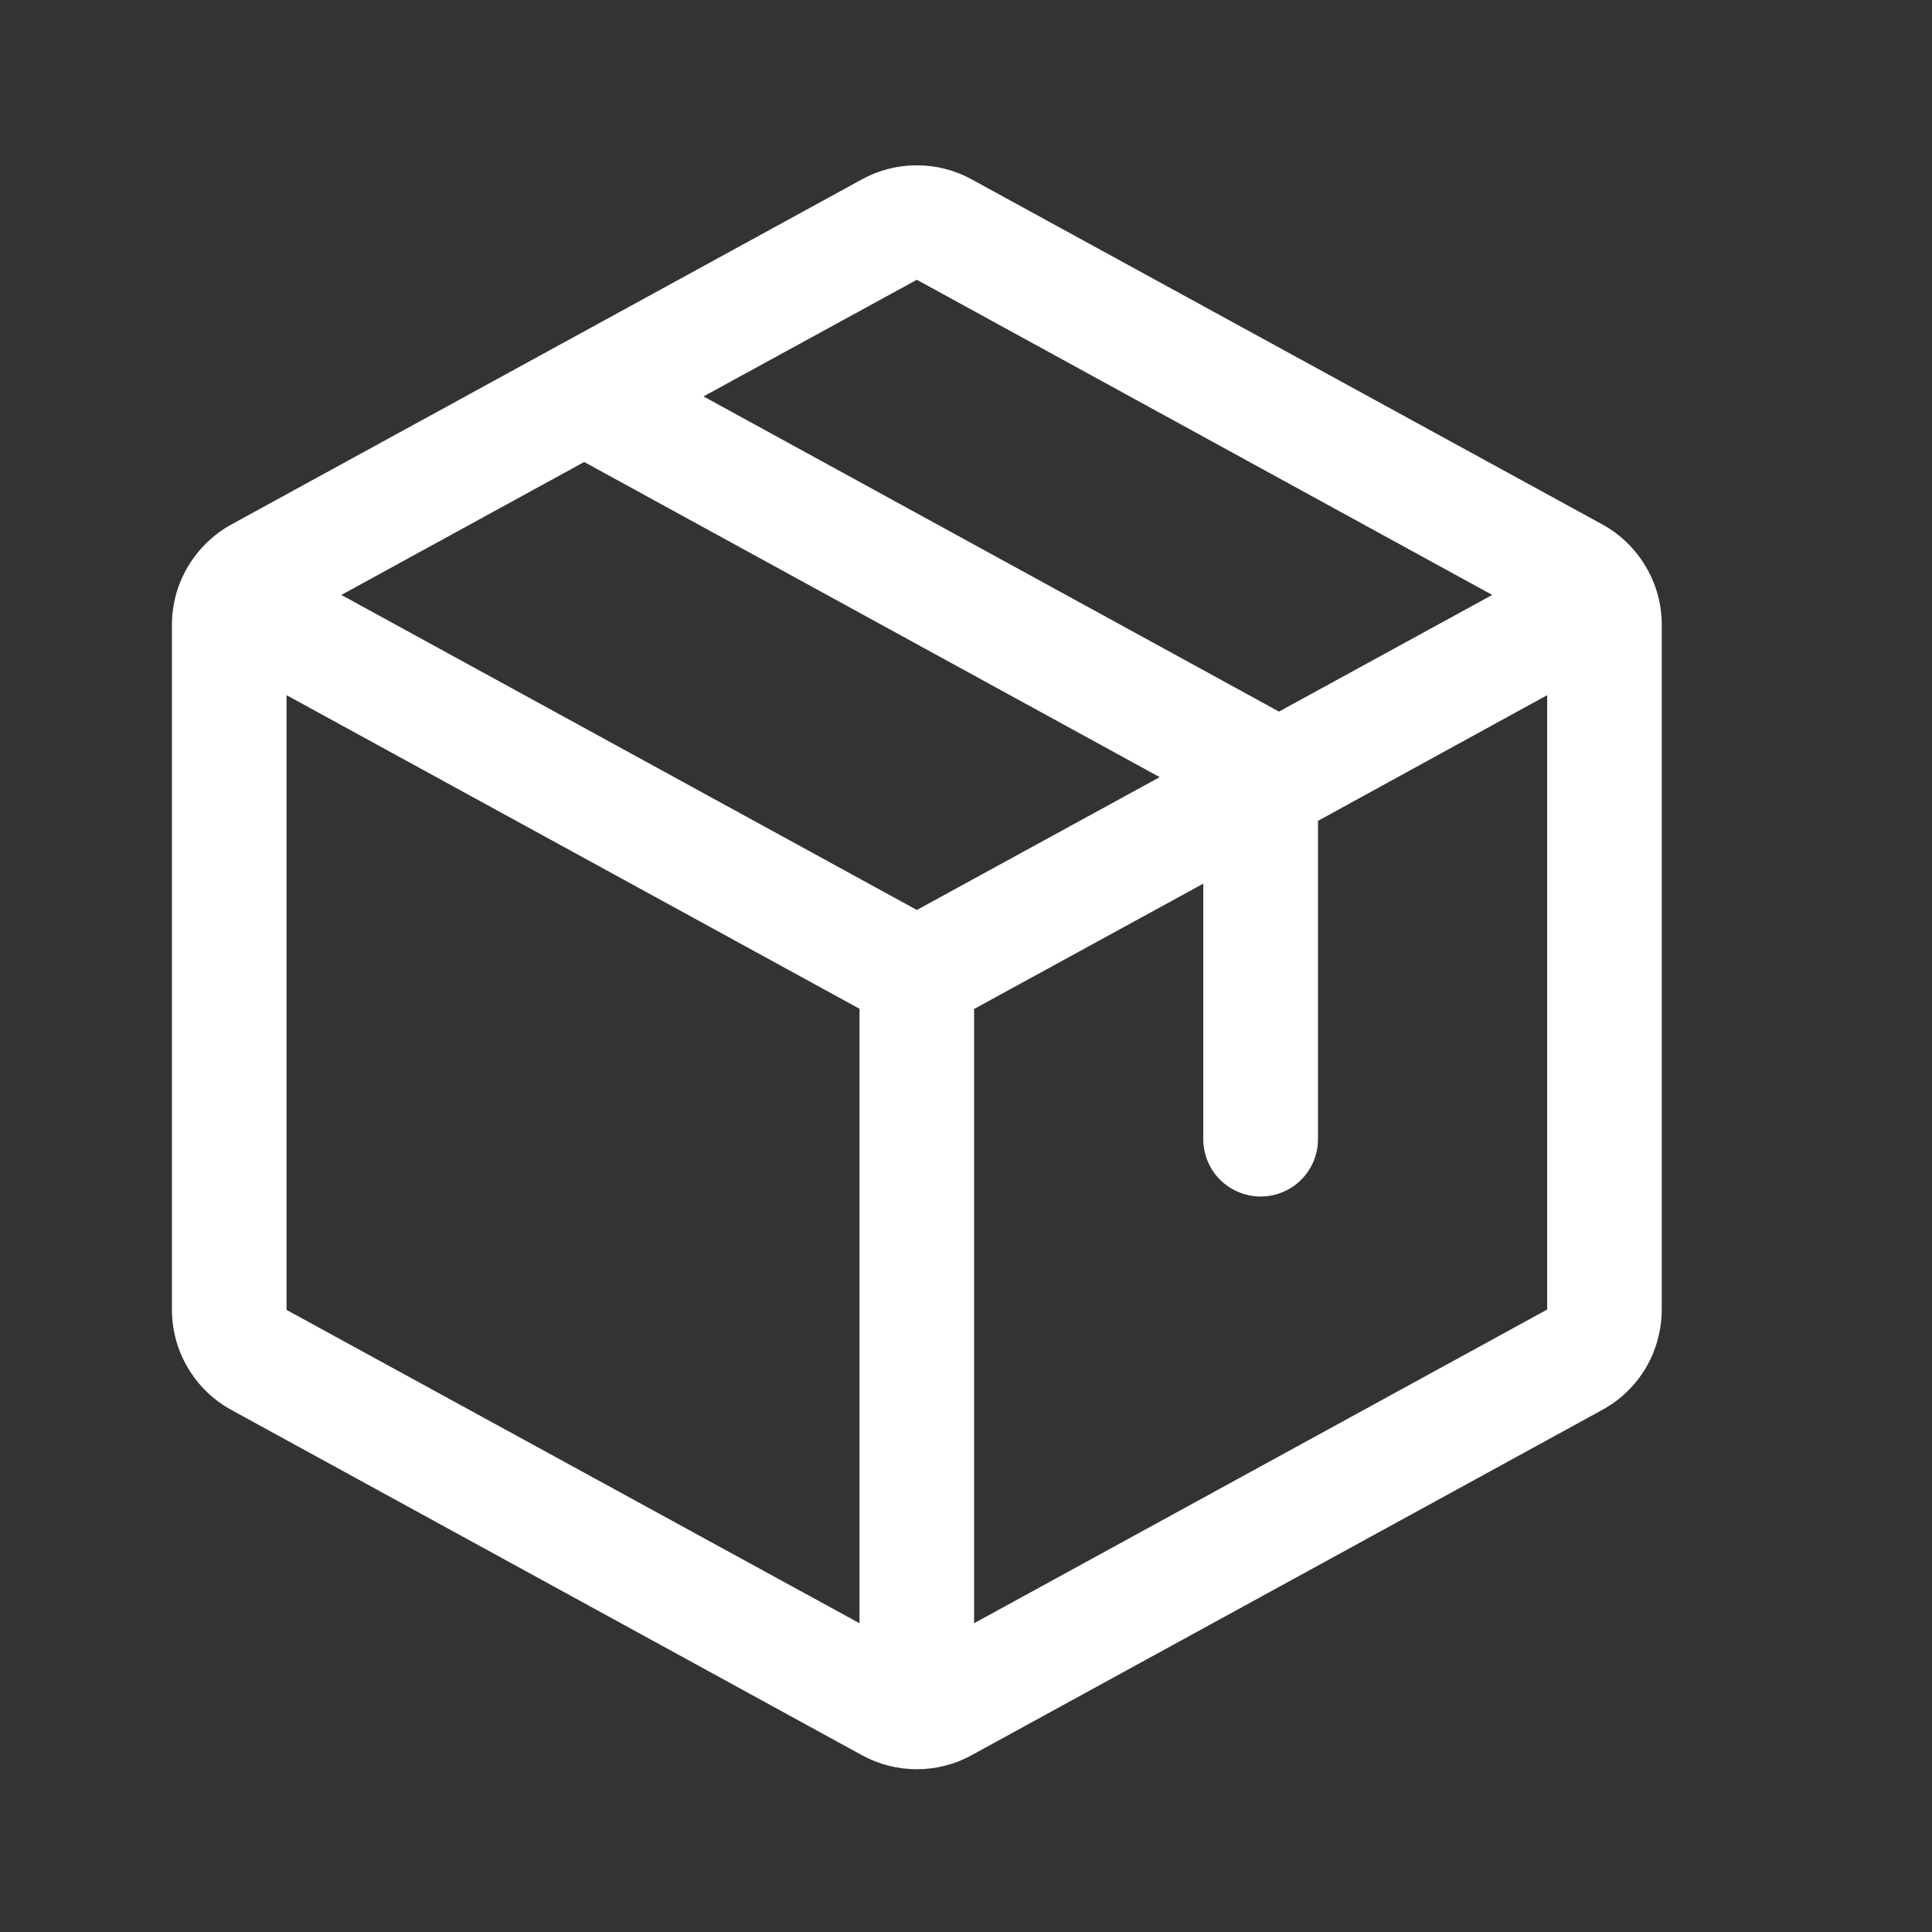 <svg xmlns="http://www.w3.org/2000/svg" width="16" height="16" viewBox="0 0 16 16" fill="none">
  <rect x="0" y="0" width="16" height="16" fill="#333333" stroke="none"/>
  <path d="M13.268 4.342L8.048 1.486C7.909 1.409 7.752 1.369 7.593 1.369C7.433 1.369 7.277 1.409 7.137 1.486L1.917 4.343C1.768 4.425 1.644 4.545 1.557 4.691C1.47 4.837 1.424 5.004 1.424 5.174V10.847C1.424 11.017 1.47 11.184 1.557 11.33C1.644 11.476 1.768 11.596 1.917 11.677L7.137 14.535C7.277 14.612 7.433 14.652 7.593 14.652C7.752 14.652 7.909 14.612 8.048 14.535L13.268 11.677C13.417 11.596 13.542 11.476 13.629 11.33C13.715 11.184 13.761 11.017 13.762 10.847V5.174C13.762 5.004 13.716 4.837 13.629 4.691C13.542 4.544 13.418 4.424 13.268 4.342ZM7.593 2.317L12.358 4.927L10.592 5.893L5.826 3.283L7.593 2.317ZM7.593 7.536L2.827 4.927L4.838 3.826L9.604 6.436L7.593 7.536ZM2.373 5.757L7.118 8.354V13.443L2.373 10.848V5.757ZM12.813 10.845L8.067 13.443V8.356L9.965 7.318V9.435C9.965 9.56 10.015 9.681 10.104 9.77C10.194 9.859 10.314 9.909 10.44 9.909C10.566 9.909 10.687 9.859 10.776 9.77C10.865 9.681 10.915 9.56 10.915 9.435V6.798L12.813 5.757V10.845V10.845Z" fill="white"/>
</svg>

